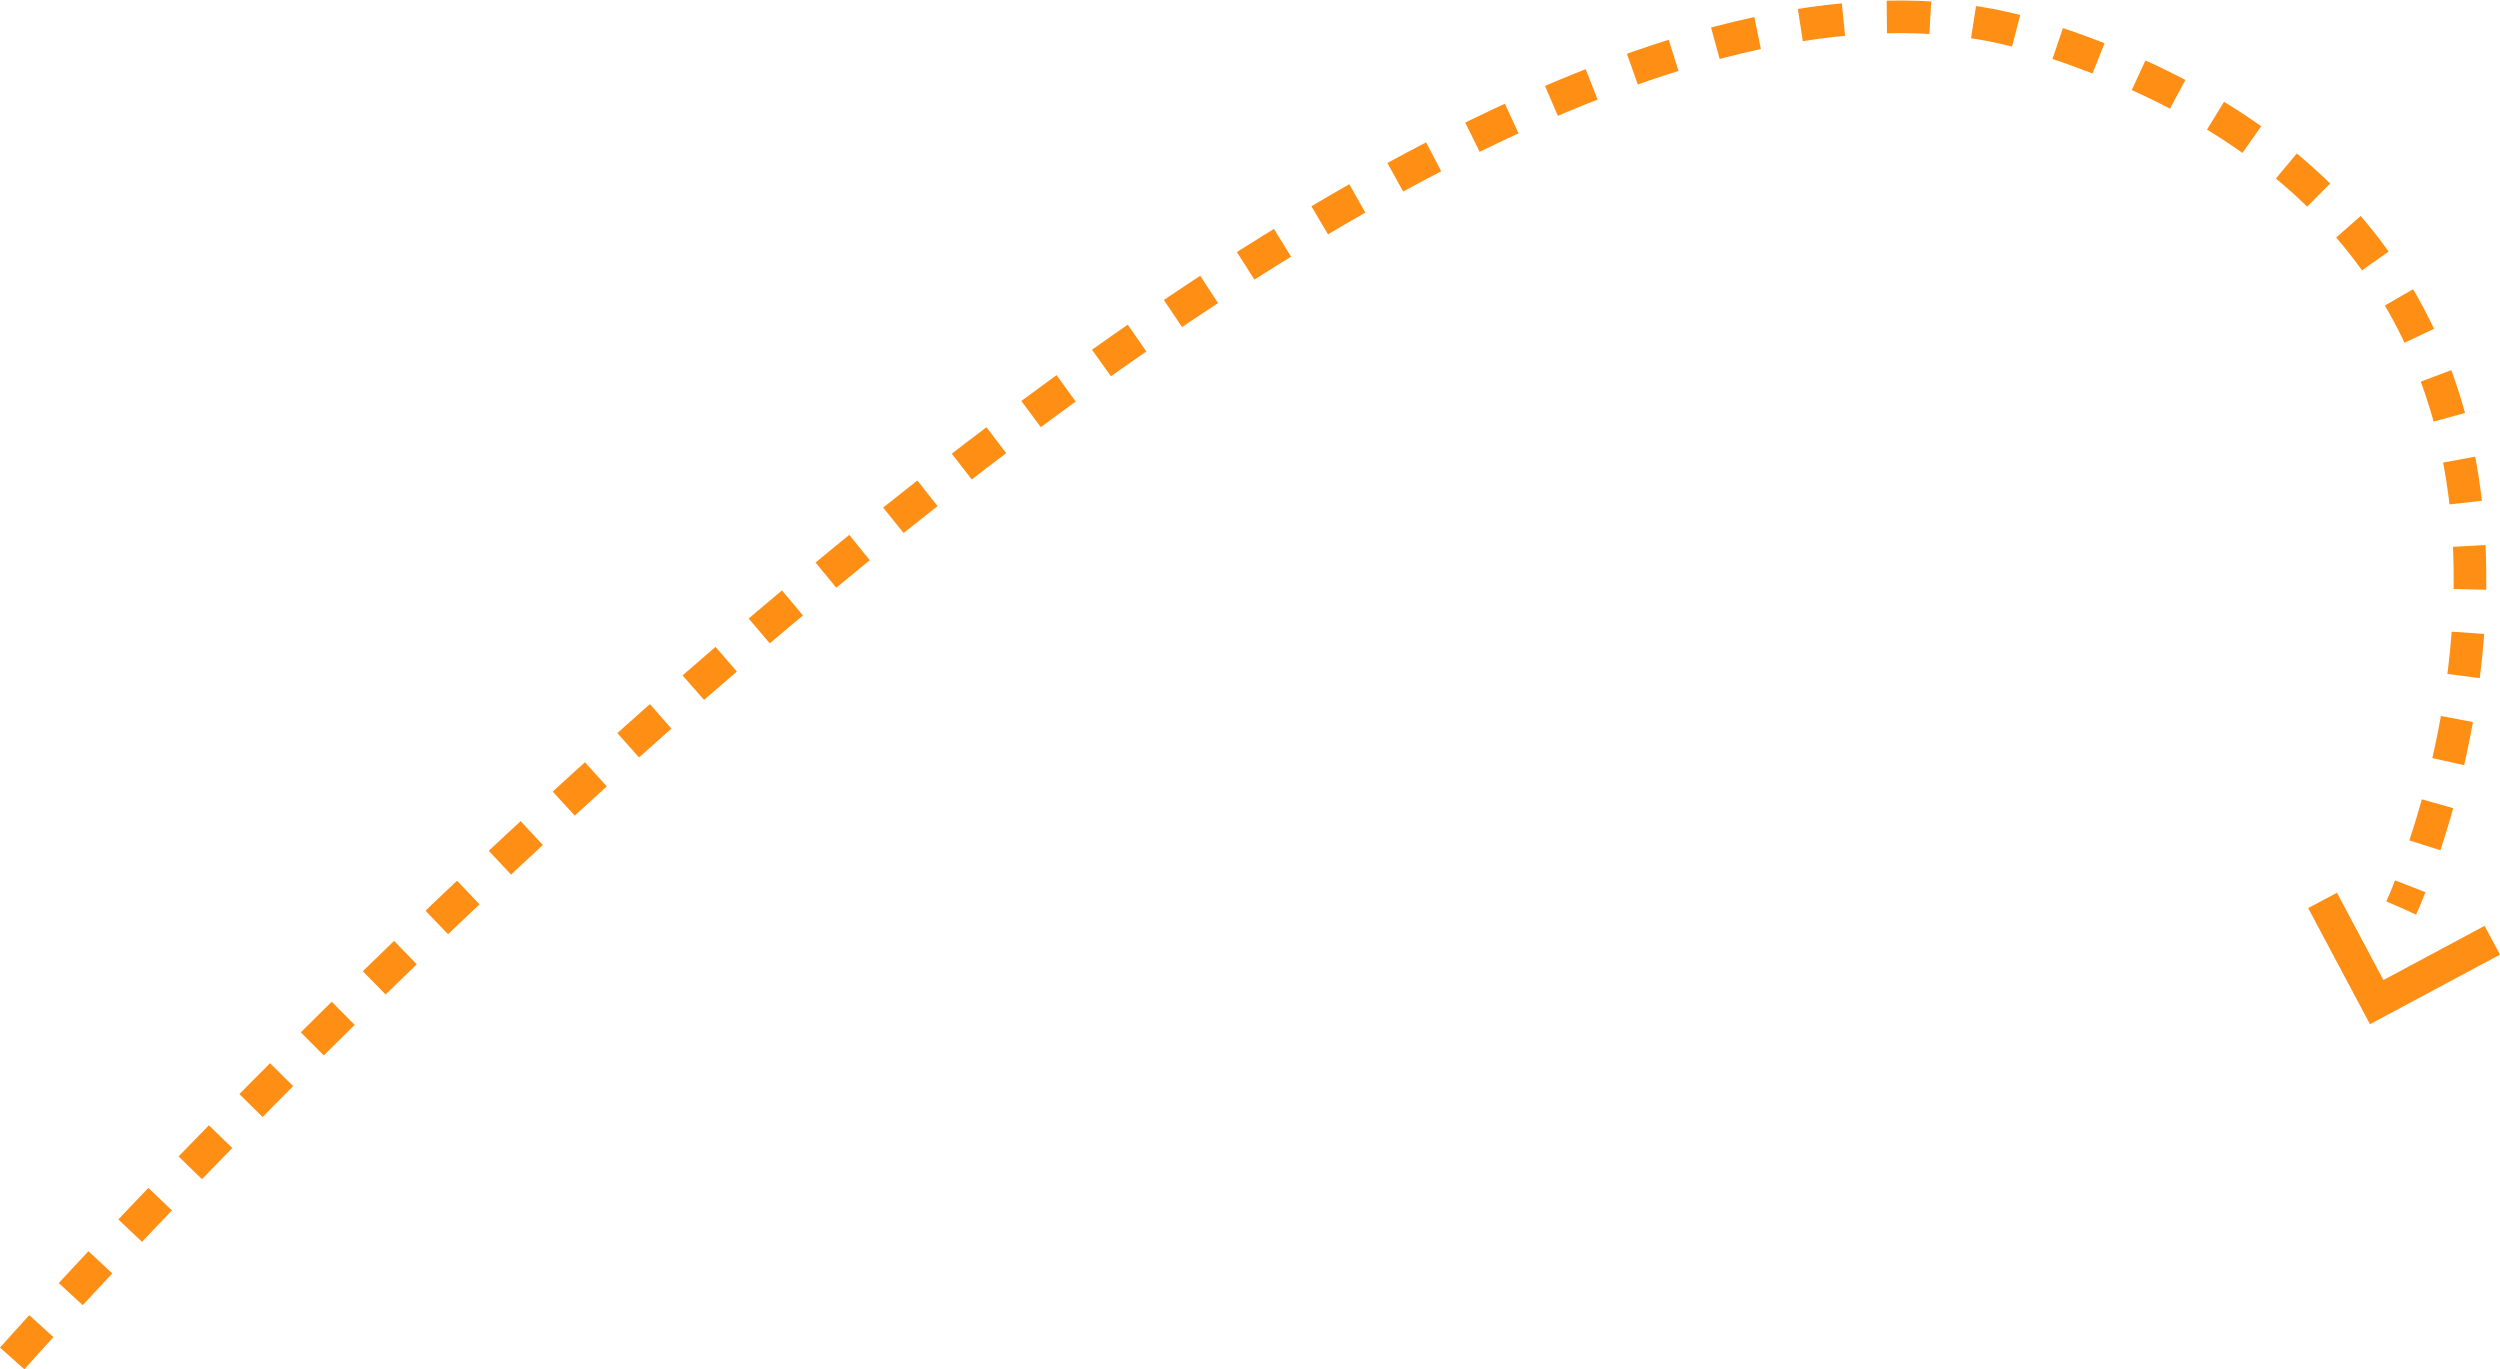 <svg xmlns="http://www.w3.org/2000/svg" width="230.01" height="125.975" viewBox="0 0 230.01 125.975">
  <g id="_4-arrow" data-name="4-arrow" transform="translate(-1255.198 -902.019)">
    <path id="Path_66" data-name="Path 66" d="M3348,353.065S3472.654,212.2,3534.192,231.435s33.612,80.179,33.612,80.179" transform="translate(-2091.678 673.935)" fill="none" stroke="#fe8e14" stroke-width="3" stroke-dasharray="4"/>
    <path id="Path_67" data-name="Path 67" d="M3561.88,307.207l4.981,9.36,10.637-5.695" transform="translate(-2092.998 677.651)" fill="none" stroke="#fe8e14" stroke-width="3"/>
  </g>
</svg>
